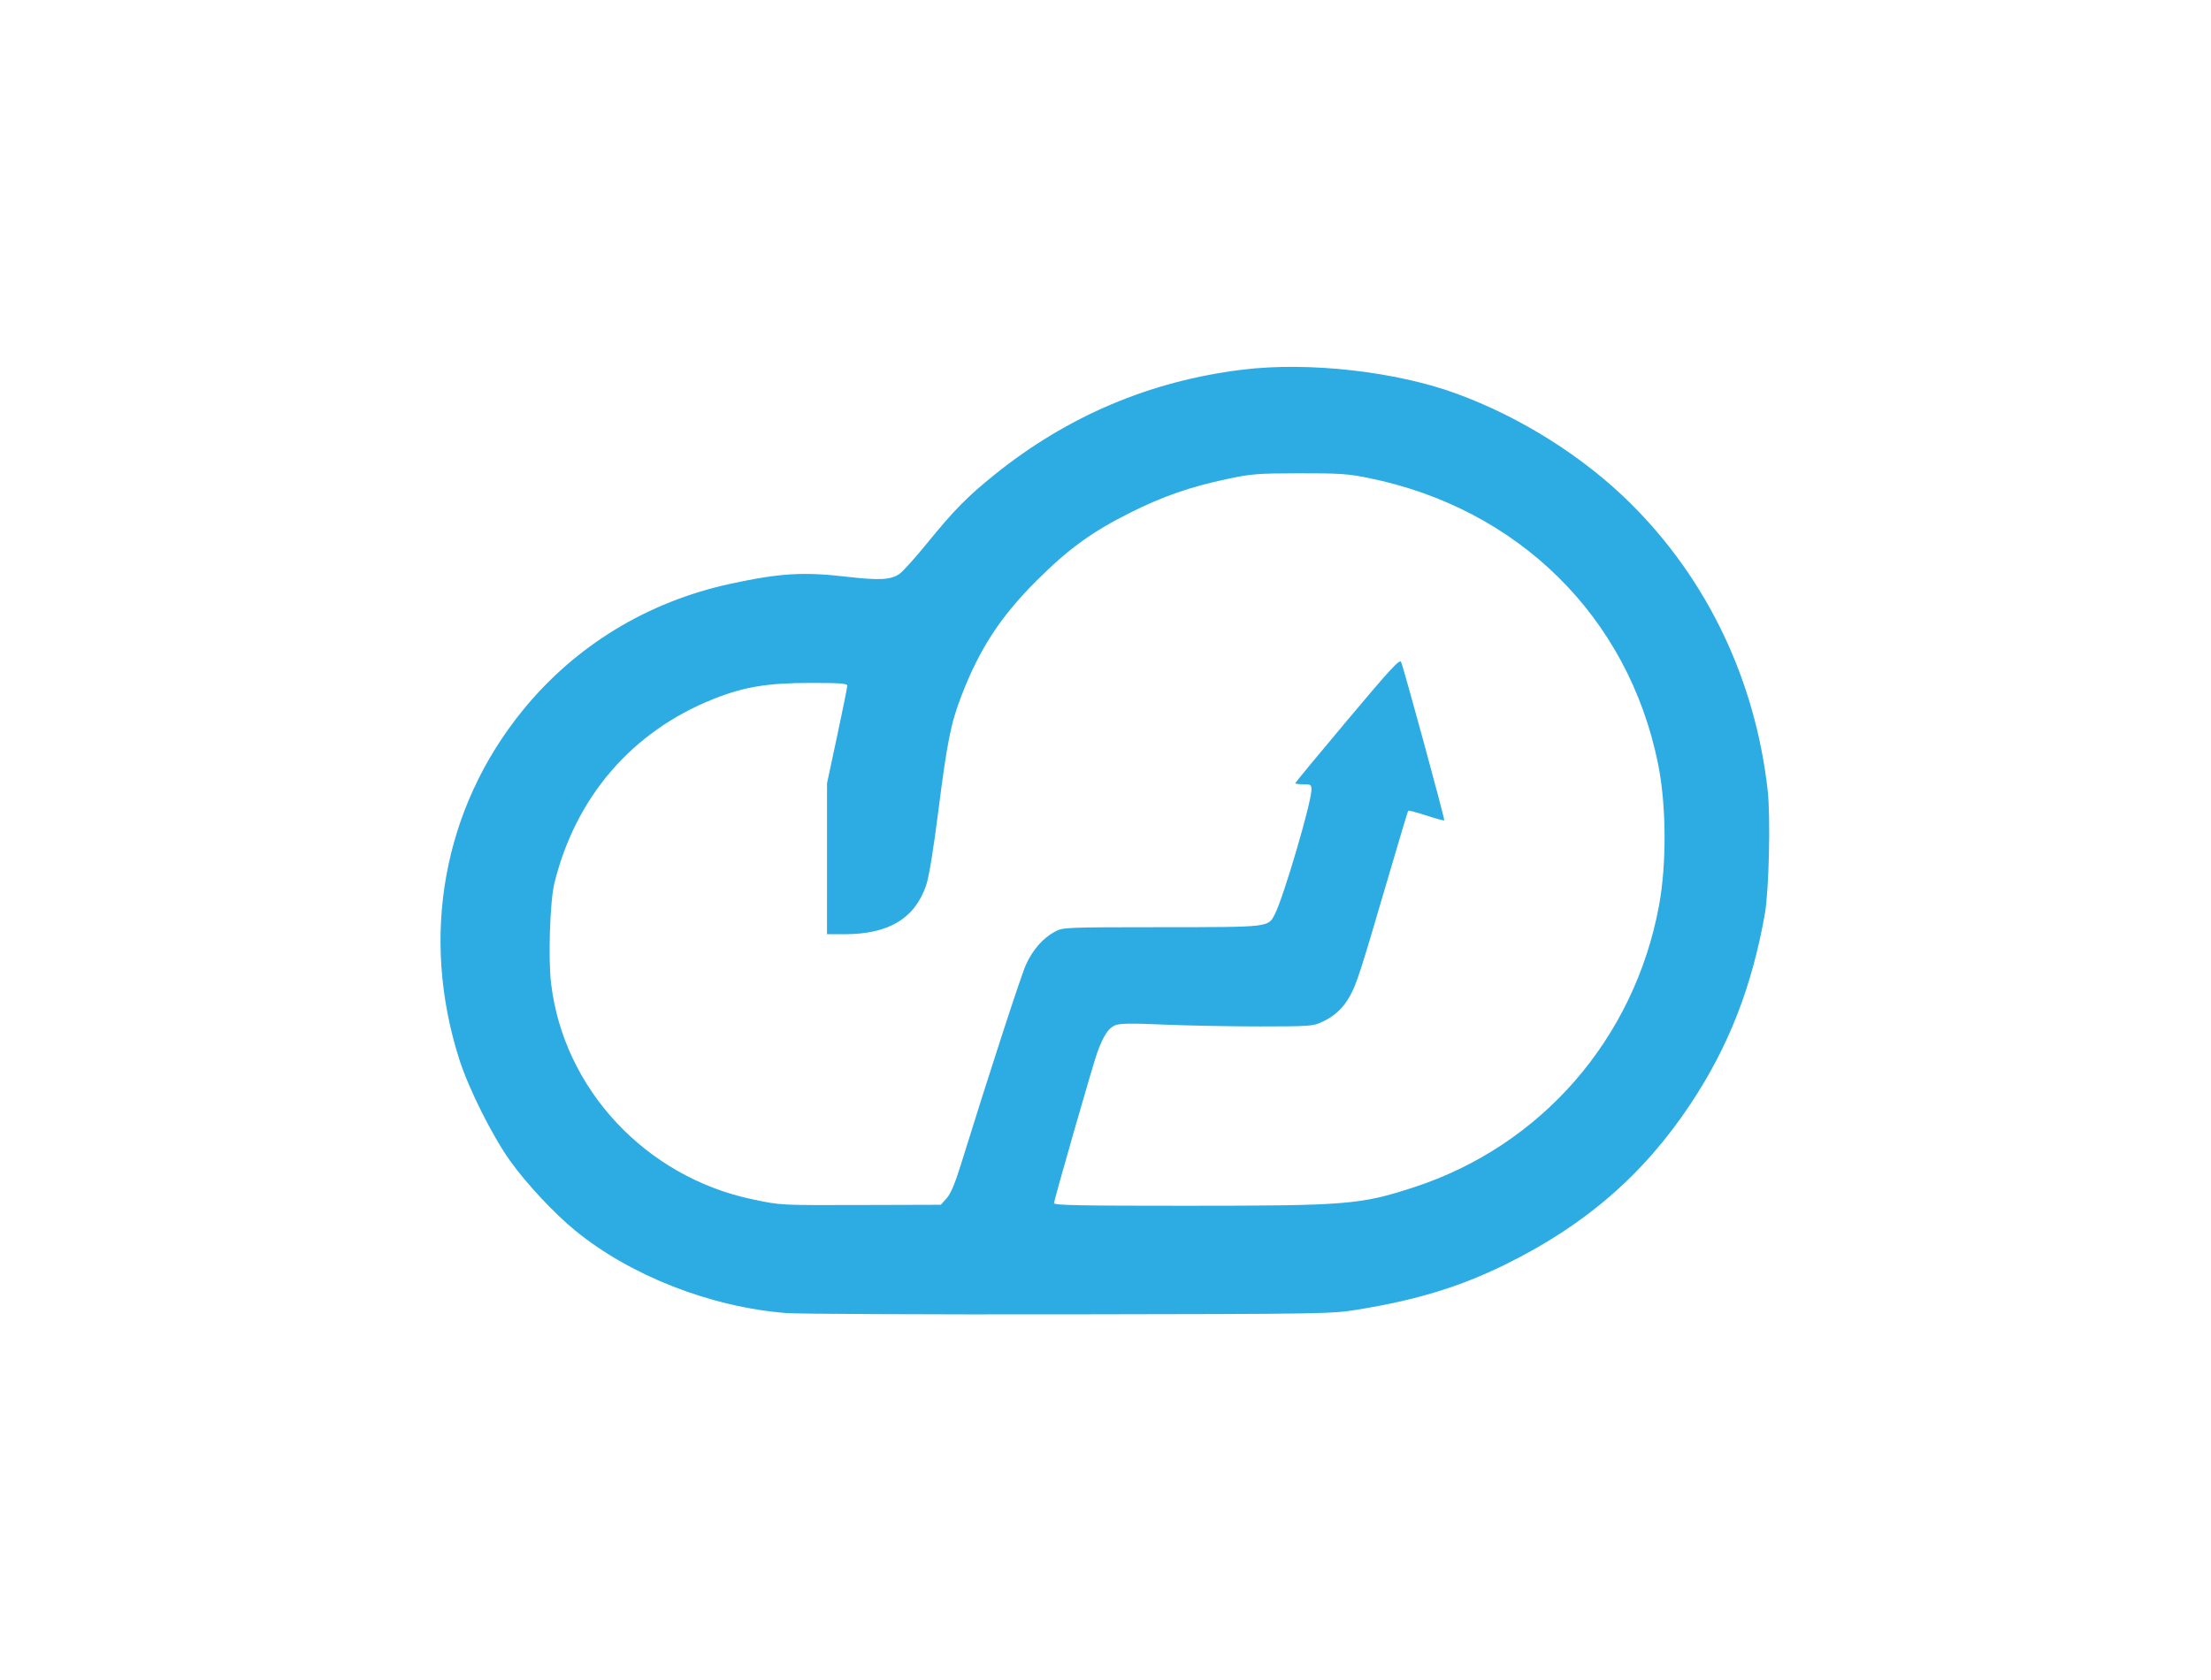 <?xml version="1.0" encoding="UTF-8"?>
<svg data-bbox="99.62 82.981 300.471 214.327" xmlns="http://www.w3.org/2000/svg" viewBox="0 0 500 380" height="121.6" width="160" data-type="color">
    <g>
        <path d="M177.762 296.997c-17.076-1.358-35.193-8.447-47.693-18.662-4.704-3.845-11.047-10.634-14.673-15.705-4.027-5.632-9.381-16.304-11.5-22.923-8.944-27.93-3.707-56.861 14.302-79.016 11.913-14.654 28.242-24.6 47.05-28.658 11.14-2.404 16.443-2.723 26.264-1.579 7.35.856 9.991.706 11.934-.677.78-.555 3.632-3.733 6.34-7.064 5.927-7.29 9-10.41 15.067-15.298C241.37 94.11 260.09 86.172 280.99 83.614c14.891-1.823 34.602.383 48.36 5.413 14.534 5.314 28.76 14.284 39.397 24.844 17.346 17.22 28.16 39.843 30.994 64.842.685 6.043.307 22.687-.637 28.018-2.93 16.544-8.197 30.013-16.808 42.98-10.617 15.985-23.835 27.436-41.945 36.336-10.196 5.01-20.11 8.041-33.233 10.16-6.105.985-6.984 1-65.32 1.09-32.522.05-61.338-.086-64.035-.3zm36.314-25.955c.92-1.03 1.873-3.28 3.201-7.563 6.48-20.89 13.59-42.737 14.74-45.288 1.514-3.358 3.86-6.026 6.572-7.475 1.799-.96 2.25-.98 24.065-.992 24.637-.015 24.12.045 25.665-2.985 1.976-3.872 8.245-25.208 8.252-28.084.003-1.166-.135-1.26-1.83-1.26-1.009 0-1.834-.105-1.834-.232 0-.128 5.303-6.546 11.785-14.264 9.735-11.59 11.848-13.882 12.153-13.175.62 1.435 9.943 35.655 9.764 35.834-.092.092-1.93-.406-4.086-1.108-2.156-.702-3.99-1.184-4.077-1.072-.088.113-2.183 7.115-4.658 15.56-6.218 21.22-7.03 23.728-8.57 26.448-1.558 2.751-3.434 4.471-6.352 5.823-1.923.892-2.869.957-13.98.96-6.555.001-16.285-.184-21.622-.413-7.668-.327-10.004-.29-11.14.18-1.463.607-2.645 2.428-3.991 6.15-.98 2.71-9.773 33.351-9.773 34.058 0 .48 5.757.594 30.138.59 36.166-.004 39.18-.25 51.225-4.177 28.8-9.392 49.845-33.556 55.439-63.66 1.764-9.495 1.68-22.805-.203-32.116-6.726-33.255-31.63-57.828-65.55-64.68-4.612-.932-6.561-1.063-15.585-1.046-9.463.018-10.805.124-16.273 1.282-8.397 1.779-14.584 3.928-22.002 7.645-8.645 4.33-13.956 8.189-21.106 15.331-8.203 8.193-12.893 15.37-17.007 26.023-2.39 6.19-3.243 10.42-5.197 25.788-1.16 9.126-2.16 15.248-2.794 17.11-2.568 7.538-8.484 11.08-18.504 11.08h-3.92l.003-17.074.003-17.075 2.289-10.707c1.259-5.889 2.289-10.994 2.289-11.345 0-.521-1.514-.638-8.294-.638-9.82 0-15.073.875-22.079 3.677-18.351 7.339-31.103 22.16-35.882 41.703-.978 4.001-1.398 16.906-.733 22.544 2.825 23.954 21.439 43.874 45.71 48.917 6.383 1.326 5.894 1.301 25.098 1.244l17.342-.05z" fill="#2dabe3" data-color="1"/>
    </g>
</svg>
